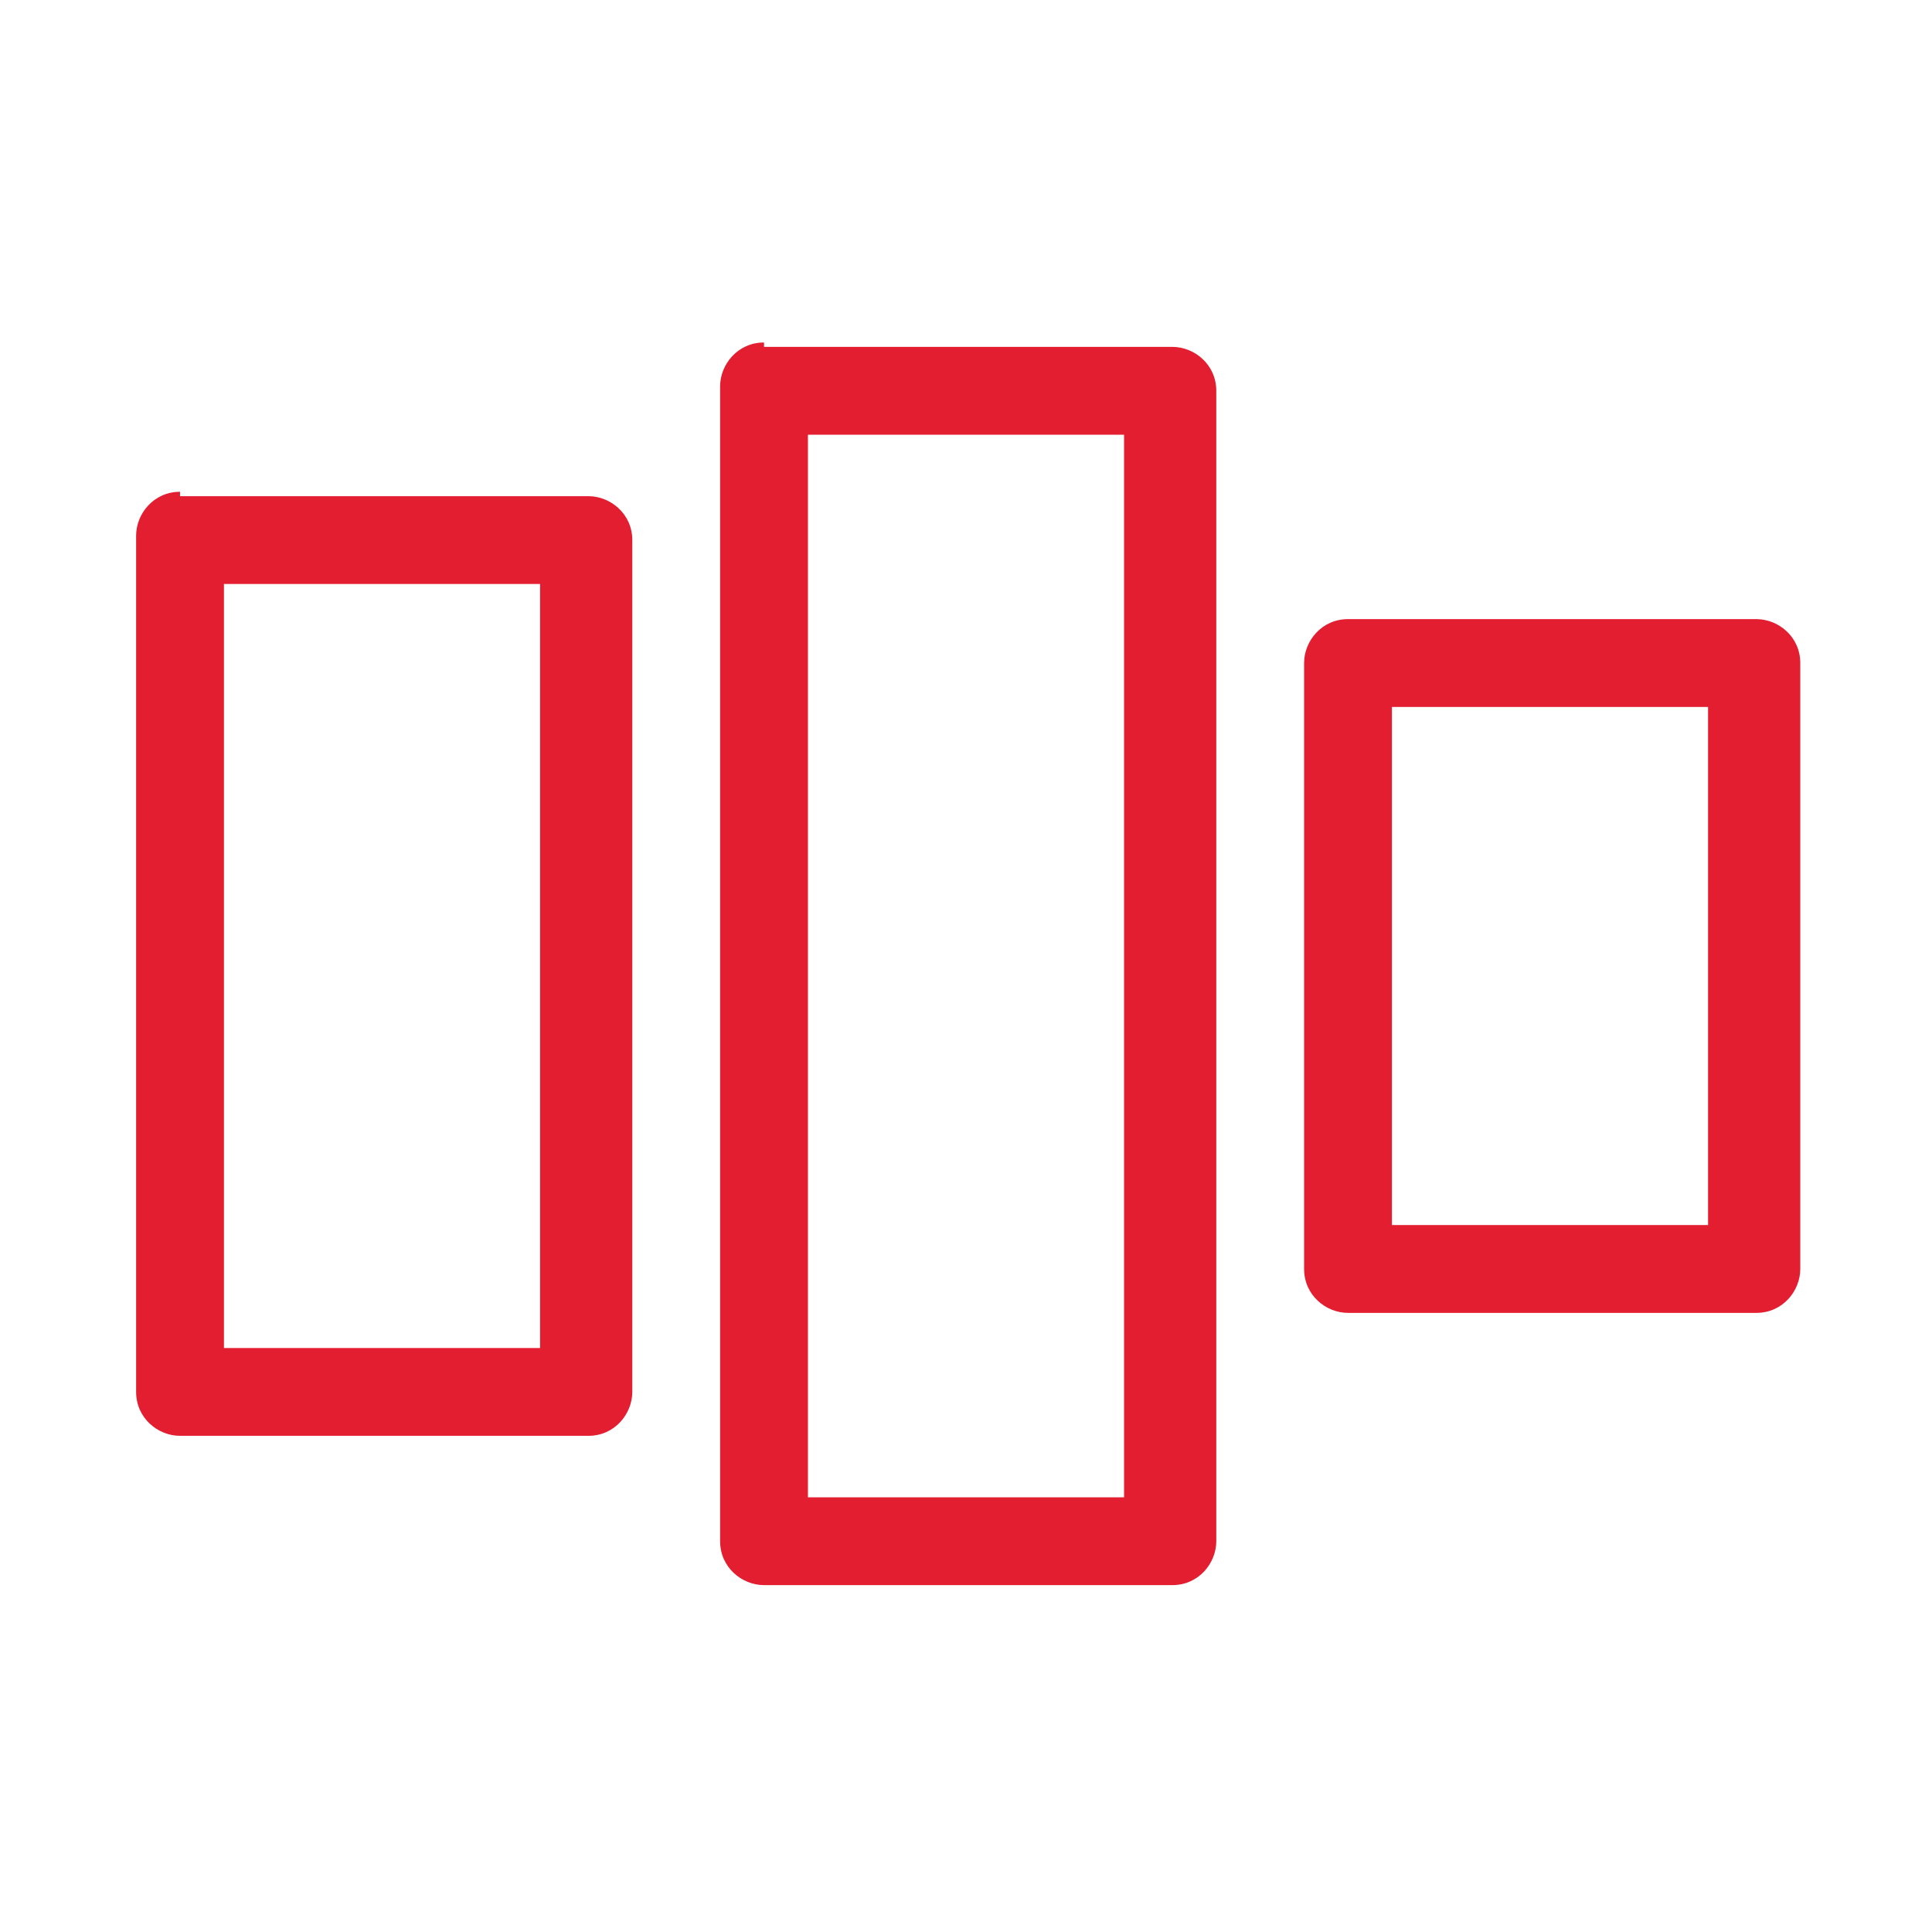 <?xml version="1.0" encoding="utf-8"?>
<!-- Generator: Adobe Illustrator 22.0.1, SVG Export Plug-In . SVG Version: 6.00 Build 0)  -->
<svg version="1.1" id="Vrstva_1" xmlns="http://www.w3.org/2000/svg" xmlns:xlink="http://www.w3.org/1999/xlink" x="0px" y="0px"
	 viewBox="0 0 44 44" style="enable-background:new 0 0 44 44;" xml:space="preserve">
<style type="text/css">
	.st0{fill:#e21e30;}
</style>
<g>
	<path class="st0" d="M17.4,7.8c-0.6,0-1,0.5-1,1v26.3c0,0.6,0.5,1,1,1h9.3c0.6,0,1-0.5,1-1V8.9c0-0.6-0.5-1-1-1H17.4z M25.6,34.1
		h-7.2V9.9h7.2V34.1z"/>
	<path class="st0" d="M30.7,14.1c-0.6,0-1,0.5-1,1v13.8c0,0.6,0.5,1,1,1h9.3c0.6,0,1-0.5,1-1V15.1c0-0.6-0.5-1-1-1H30.7z M38.9,27.9
		h-7.2V16.1h7.2V27.9z"/>
	<path class="st0" d="M4.1,11.2c-0.6,0-1,0.5-1,1v19.5c0,0.6,0.5,1,1,1h9.3c0.6,0,1-0.5,1-1V12.3c0-0.6-0.5-1-1-1H4.1z M12.3,30.7
		H5.1V13.3h7.2V30.7z"/>
</g>
</svg>
